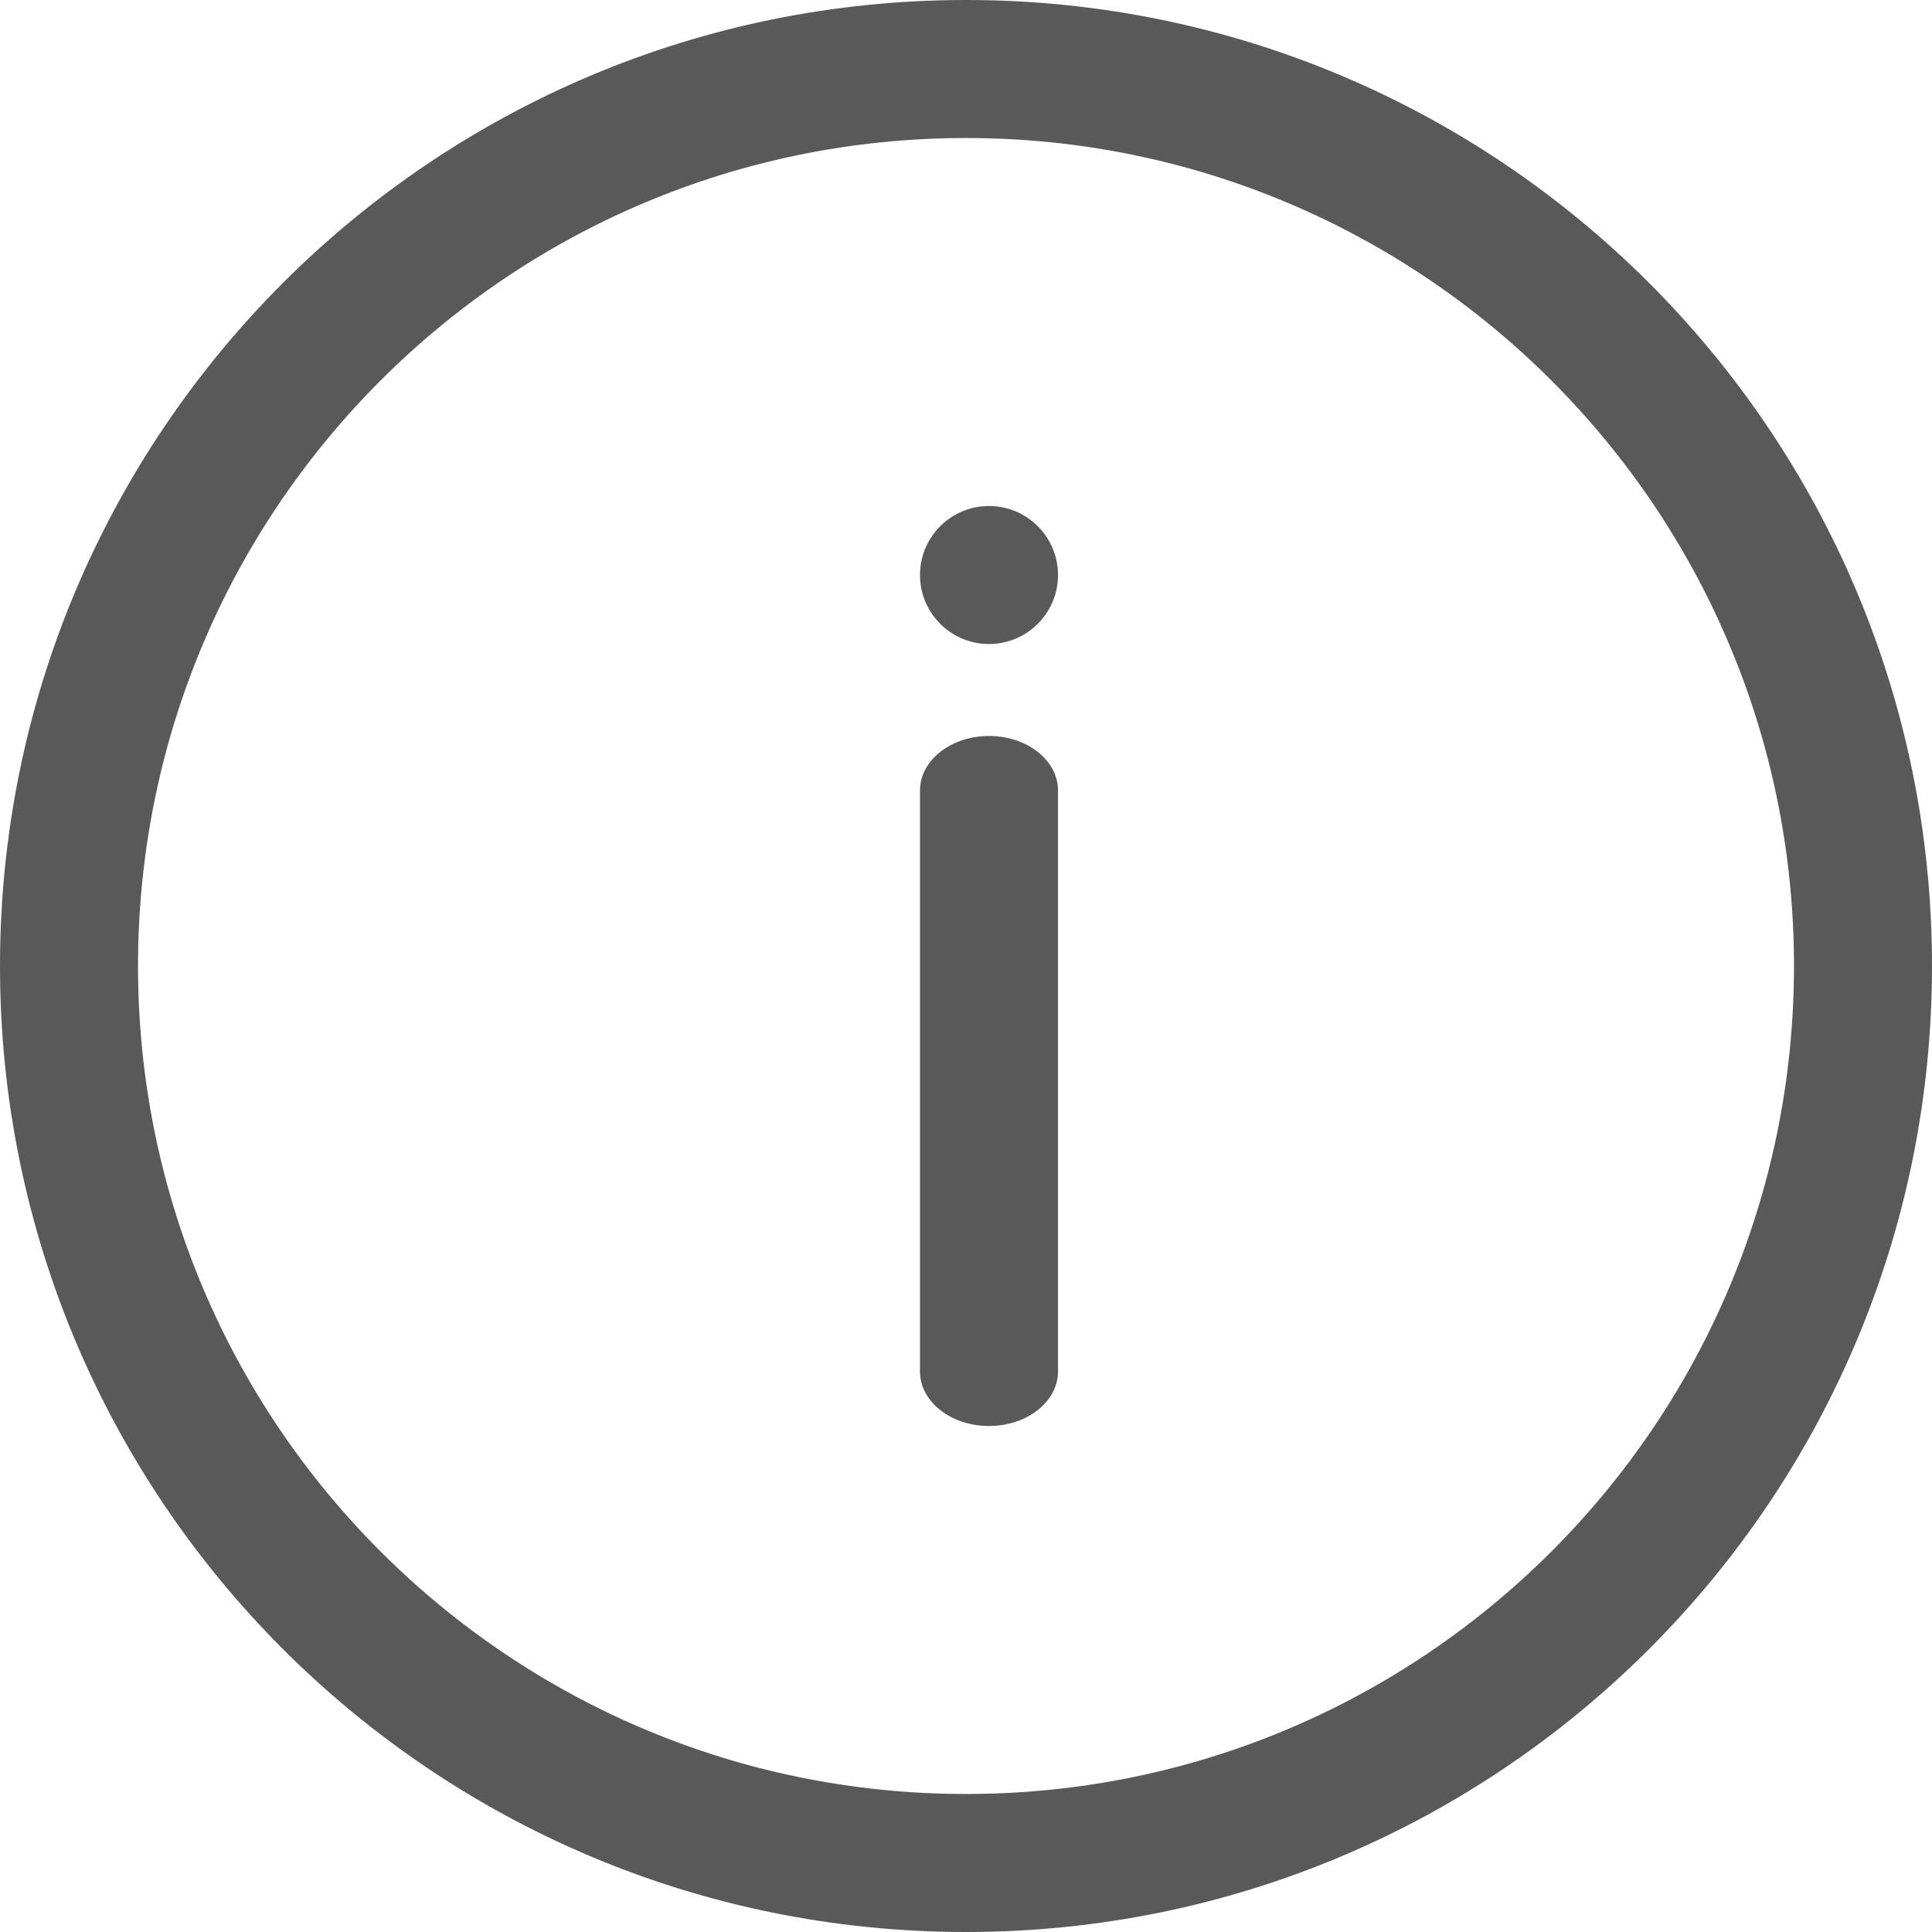 <svg width="32" height="32" viewBox="0 0 32 32" fill="none" xmlns="http://www.w3.org/2000/svg">
<path fill-rule="evenodd" clip-rule="evenodd" d="M16 29.714C23.574 29.714 29.714 23.574 29.714 16C29.714 8.426 23.574 2.286 16 2.286C8.426 2.286 2.286 8.426 2.286 16C2.286 23.574 8.426 29.714 16 29.714ZM16 32C24.837 32 32 24.837 32 16C32 7.163 24.837 0 16 0C7.163 0 0 7.163 0 16C0 24.837 7.163 32 16 32Z" fill="#595959"/>
<path fill-rule="evenodd" clip-rule="evenodd" d="M16.381 12.19C17.012 12.19 17.524 12.594 17.524 13.093L17.524 22.717C17.524 23.215 17.012 23.619 16.381 23.619C15.75 23.619 15.238 23.215 15.238 22.717L15.238 13.093C15.238 12.594 15.75 12.19 16.381 12.19Z" fill="#595959"/>
<path d="M17.524 9.524C17.524 10.155 17.012 10.667 16.381 10.667C15.75 10.667 15.238 10.155 15.238 9.524C15.238 8.893 15.75 8.381 16.381 8.381C17.012 8.381 17.524 8.893 17.524 9.524Z" fill="#595959"/>
</svg>

